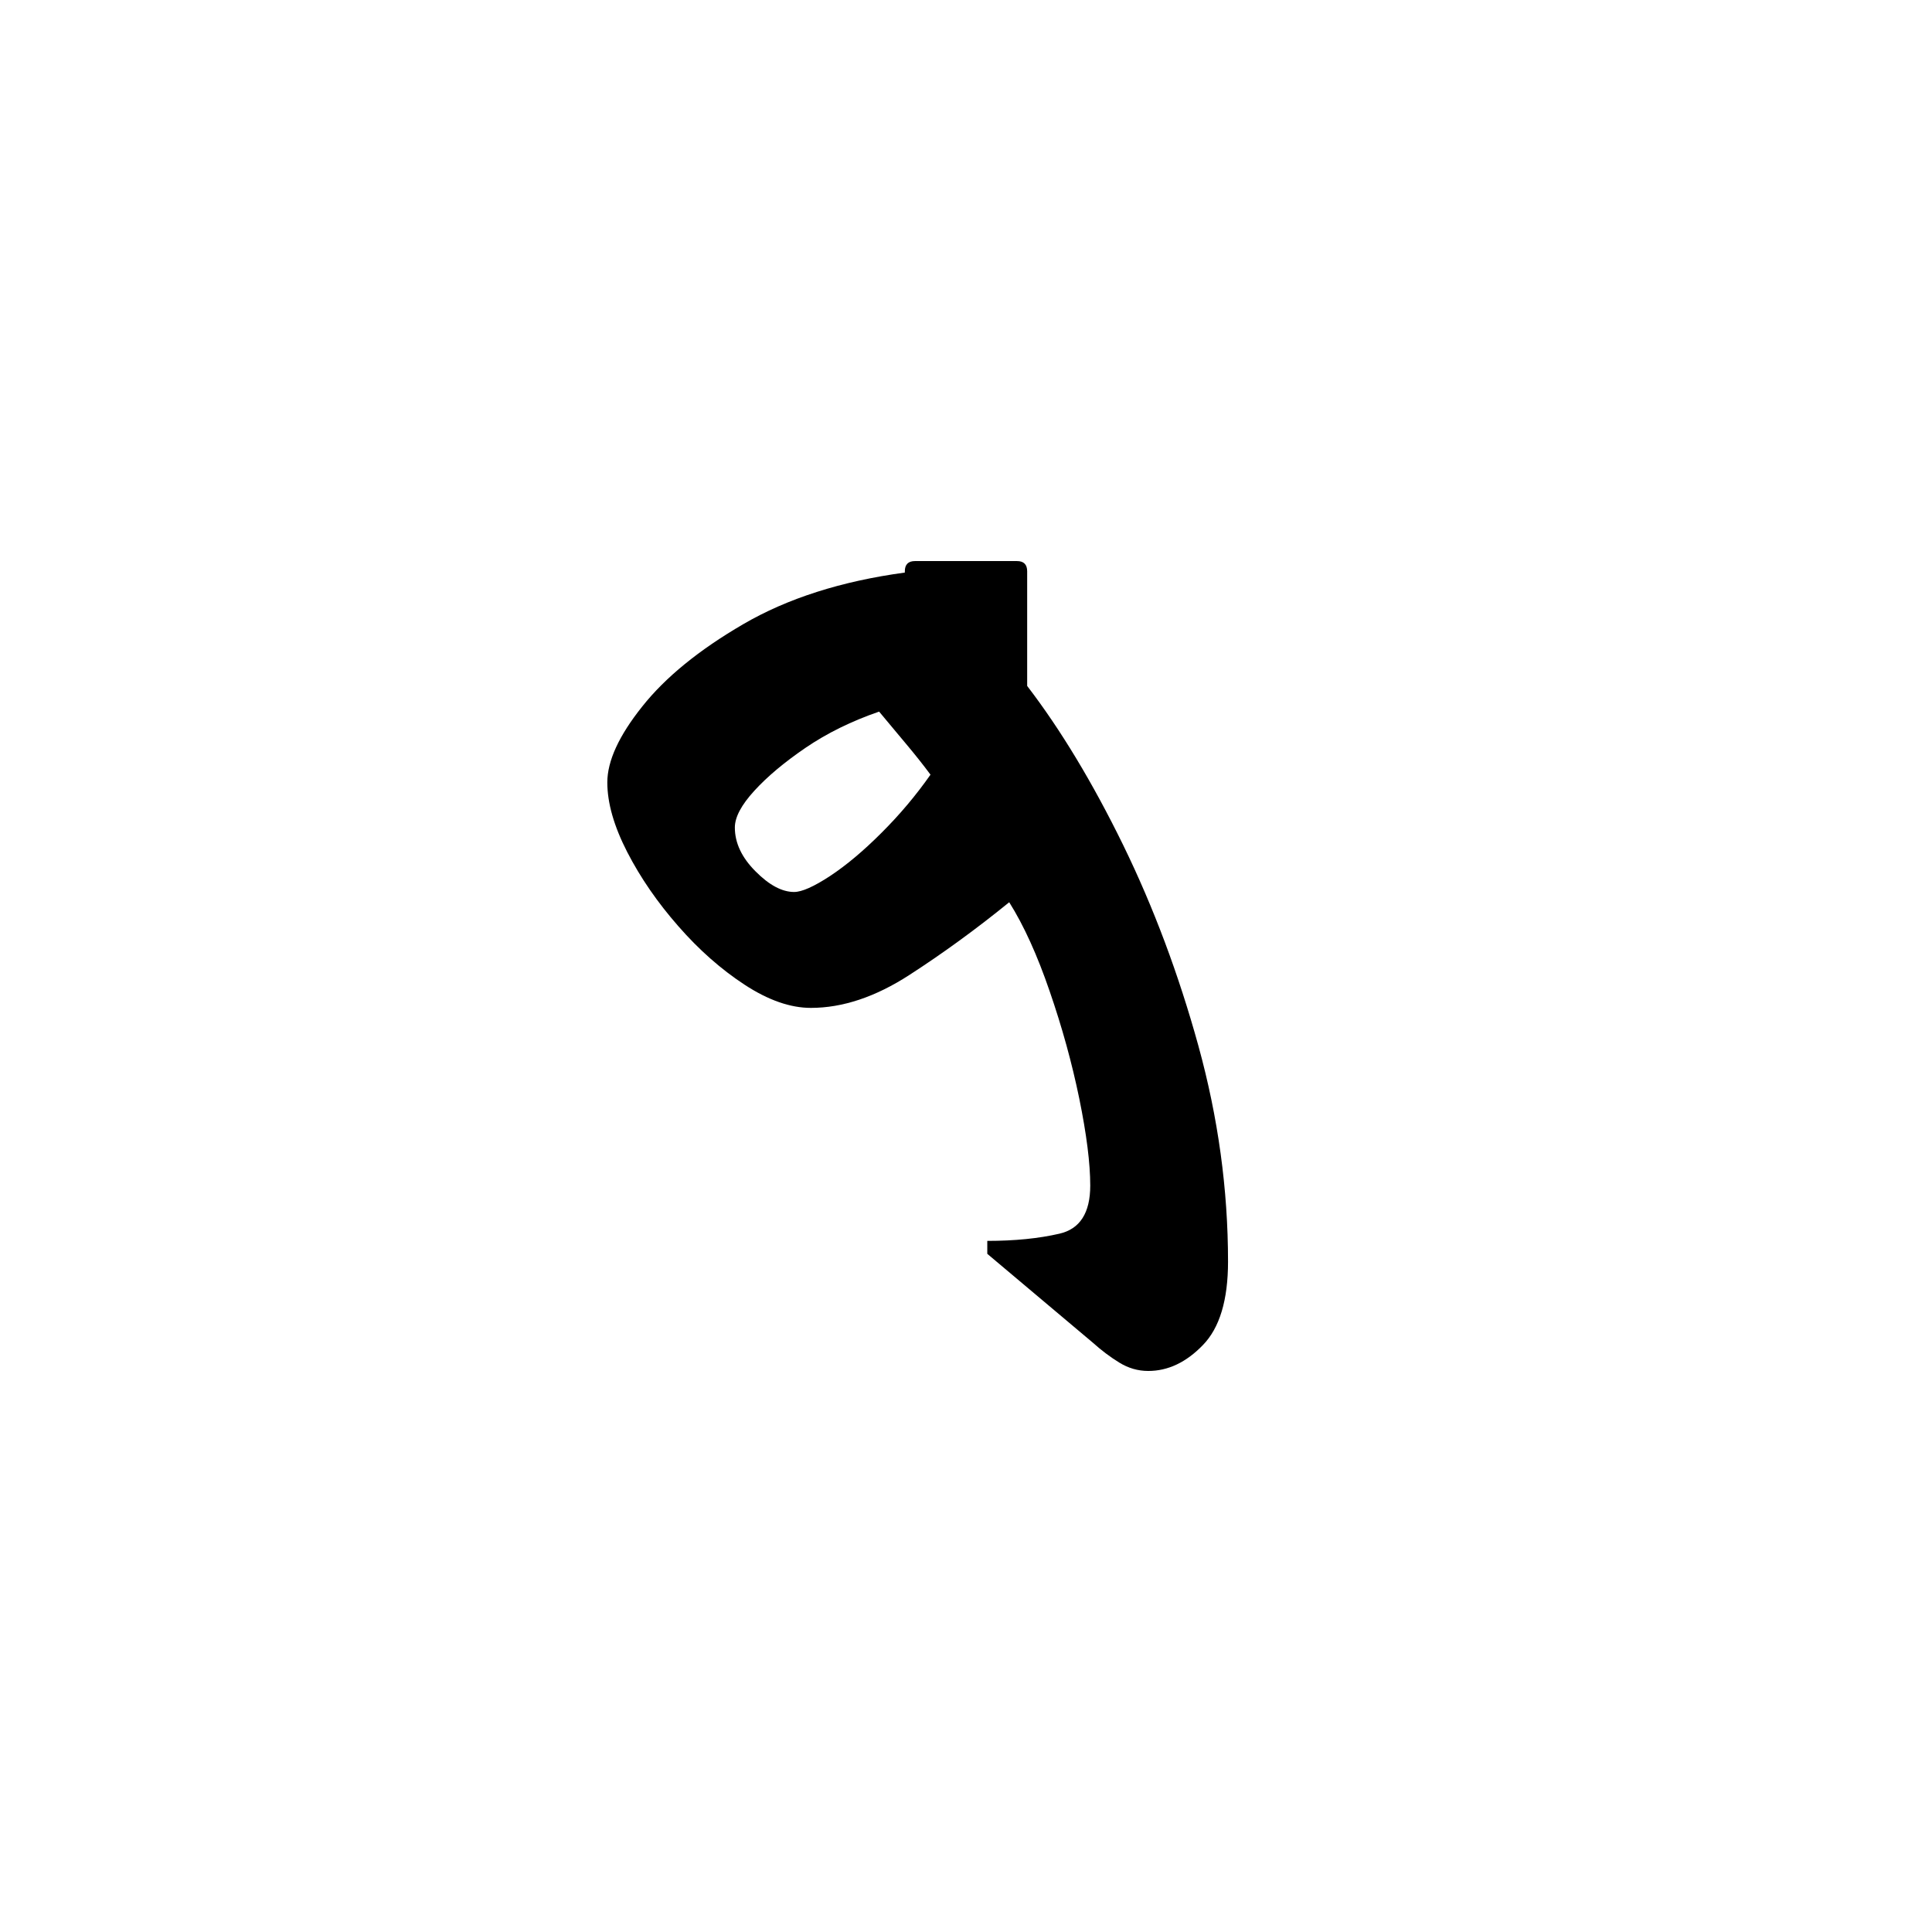 <?xml version="1.0" encoding="UTF-8" standalone="no"?>
<svg
   xmlns:dc="http://purl.org/dc/elements/1.1/"
   xmlns:cc="http://creativecommons.org/ns#"
   xmlns:rdf="http://www.w3.org/1999/02/22-rdf-syntax-ns#"
   xmlns:svg="http://www.w3.org/2000/svg"
   xmlns="http://www.w3.org/2000/svg"
   xmlns:sodipodi="http://sodipodi.sourceforge.net/DTD/sodipodi-0.dtd"
   xmlns:inkscape="http://www.inkscape.org/namespaces/inkscape"
   width="600"
   height="600"
   viewBox="0 0 158.75 158.75"
   version="1.1"
   id="svg8"
   inkscape:version="1.0.2-2 (e86c870879, 2021-01-15)"
   sodipodi:docname="Old Uyghur letter Pe (medial form).svg">
  <defs
     id="defs2" />
  <sodipodi:namedview
     id="base"
     pagecolor="#ffffff"
     bordercolor="#666666"
     borderopacity="1.0"
     inkscape:pageopacity="0.0"
     inkscape:pageshadow="2"
     inkscape:zoom="0.7"
     inkscape:cx="415.19103"
     inkscape:cy="323.23943"
     inkscape:document-units="px"
     inkscape:current-layer="layer1"
     showgrid="false"
     units="px"
     showguides="true"
     inkscape:guide-bbox="true"
     inkscape:snap-center="true"
     inkscape:snap-object-midpoints="false"
     inkscape:window-width="1366"
     inkscape:window-height="705"
     inkscape:window-x="-8"
     inkscape:window-y="-8"
     inkscape:window-maximized="1"
     inkscape:document-rotation="0"
     inkscape:snap-smooth-nodes="true" />
  <g
     inkscape:label="Layer 1"
     inkscape:groupmode="layer"
     id="layer1"
     transform="translate(0,-185.875)">
    <path
       d="m 100.906,289.534 c 0,3.167 -0.691,5.454 -2.067,6.865 -1.369,1.417 -2.864,2.126 -4.488,2.126 -0.848,0 -1.646,-0.232 -2.391,-0.694 -0.738,-0.454 -1.458,-0.996 -2.155,-1.623 l -8.681,-7.308 v -1.063 c 2.255,0 4.226,-0.199 5.92,-0.59 1.69,-0.384 2.54,-1.705 2.54,-3.956 0,-1.831 -0.303,-4.215 -0.901,-7.145 -0.601,-2.923 -1.413,-5.868 -2.436,-8.828 -1.015,-2.959 -2.118,-5.396 -3.321,-7.307 -2.687,2.185 -5.422,4.178 -8.208,5.979 -2.782,1.801 -5.481,2.702 -8.089,2.702 -1.69,0 -3.506,-0.635 -5.448,-1.905 -1.938,-1.27 -3.754,-2.871 -5.448,-4.813 -1.701,-1.938 -3.1,-3.963 -4.192,-6.082 -1.092,-2.126 -1.638,-4.034 -1.638,-5.728 0,-1.76 0.955,-3.838 2.864,-6.23 1.901,-2.399 4.672,-4.657 8.311,-6.775 3.631,-2.115 8.056,-3.529 13.271,-4.237 v -0.103 c 0,-0.561 0.28,-0.842 0.841,-0.842 h 8.371 c 0.56,0 0.841,0.281 0.841,0.842 v 9.418 c 2.753,3.594 5.38,7.949 7.883,13.064 2.498,5.119 4.561,10.621 6.185,16.503 1.624,5.894 2.436,11.803 2.436,17.73 z M 65.255,259.167 c 0.631,0 1.616,-0.436 2.952,-1.313 1.34,-0.886 2.753,-2.071 4.236,-3.558 1.487,-1.483 2.827,-3.074 4.015,-4.768 -0.627,-0.845 -1.314,-1.704 -2.052,-2.583 -0.745,-0.886 -1.469,-1.75 -2.17,-2.598 -2.262,0.779 -4.273,1.768 -6.037,2.968 -1.761,1.203 -3.167,2.384 -4.222,3.543 -1.063,1.162 -1.595,2.166 -1.595,3.011 0,1.27 0.569,2.472 1.698,3.602 1.122,1.133 2.181,1.697 3.174,1.697 z"
       style="fill:#000000;fill-opacity:1;fill-rule:nonzero;stroke:none;stroke-width:0.353"
       id="path2968" />
  </g>
</svg>
